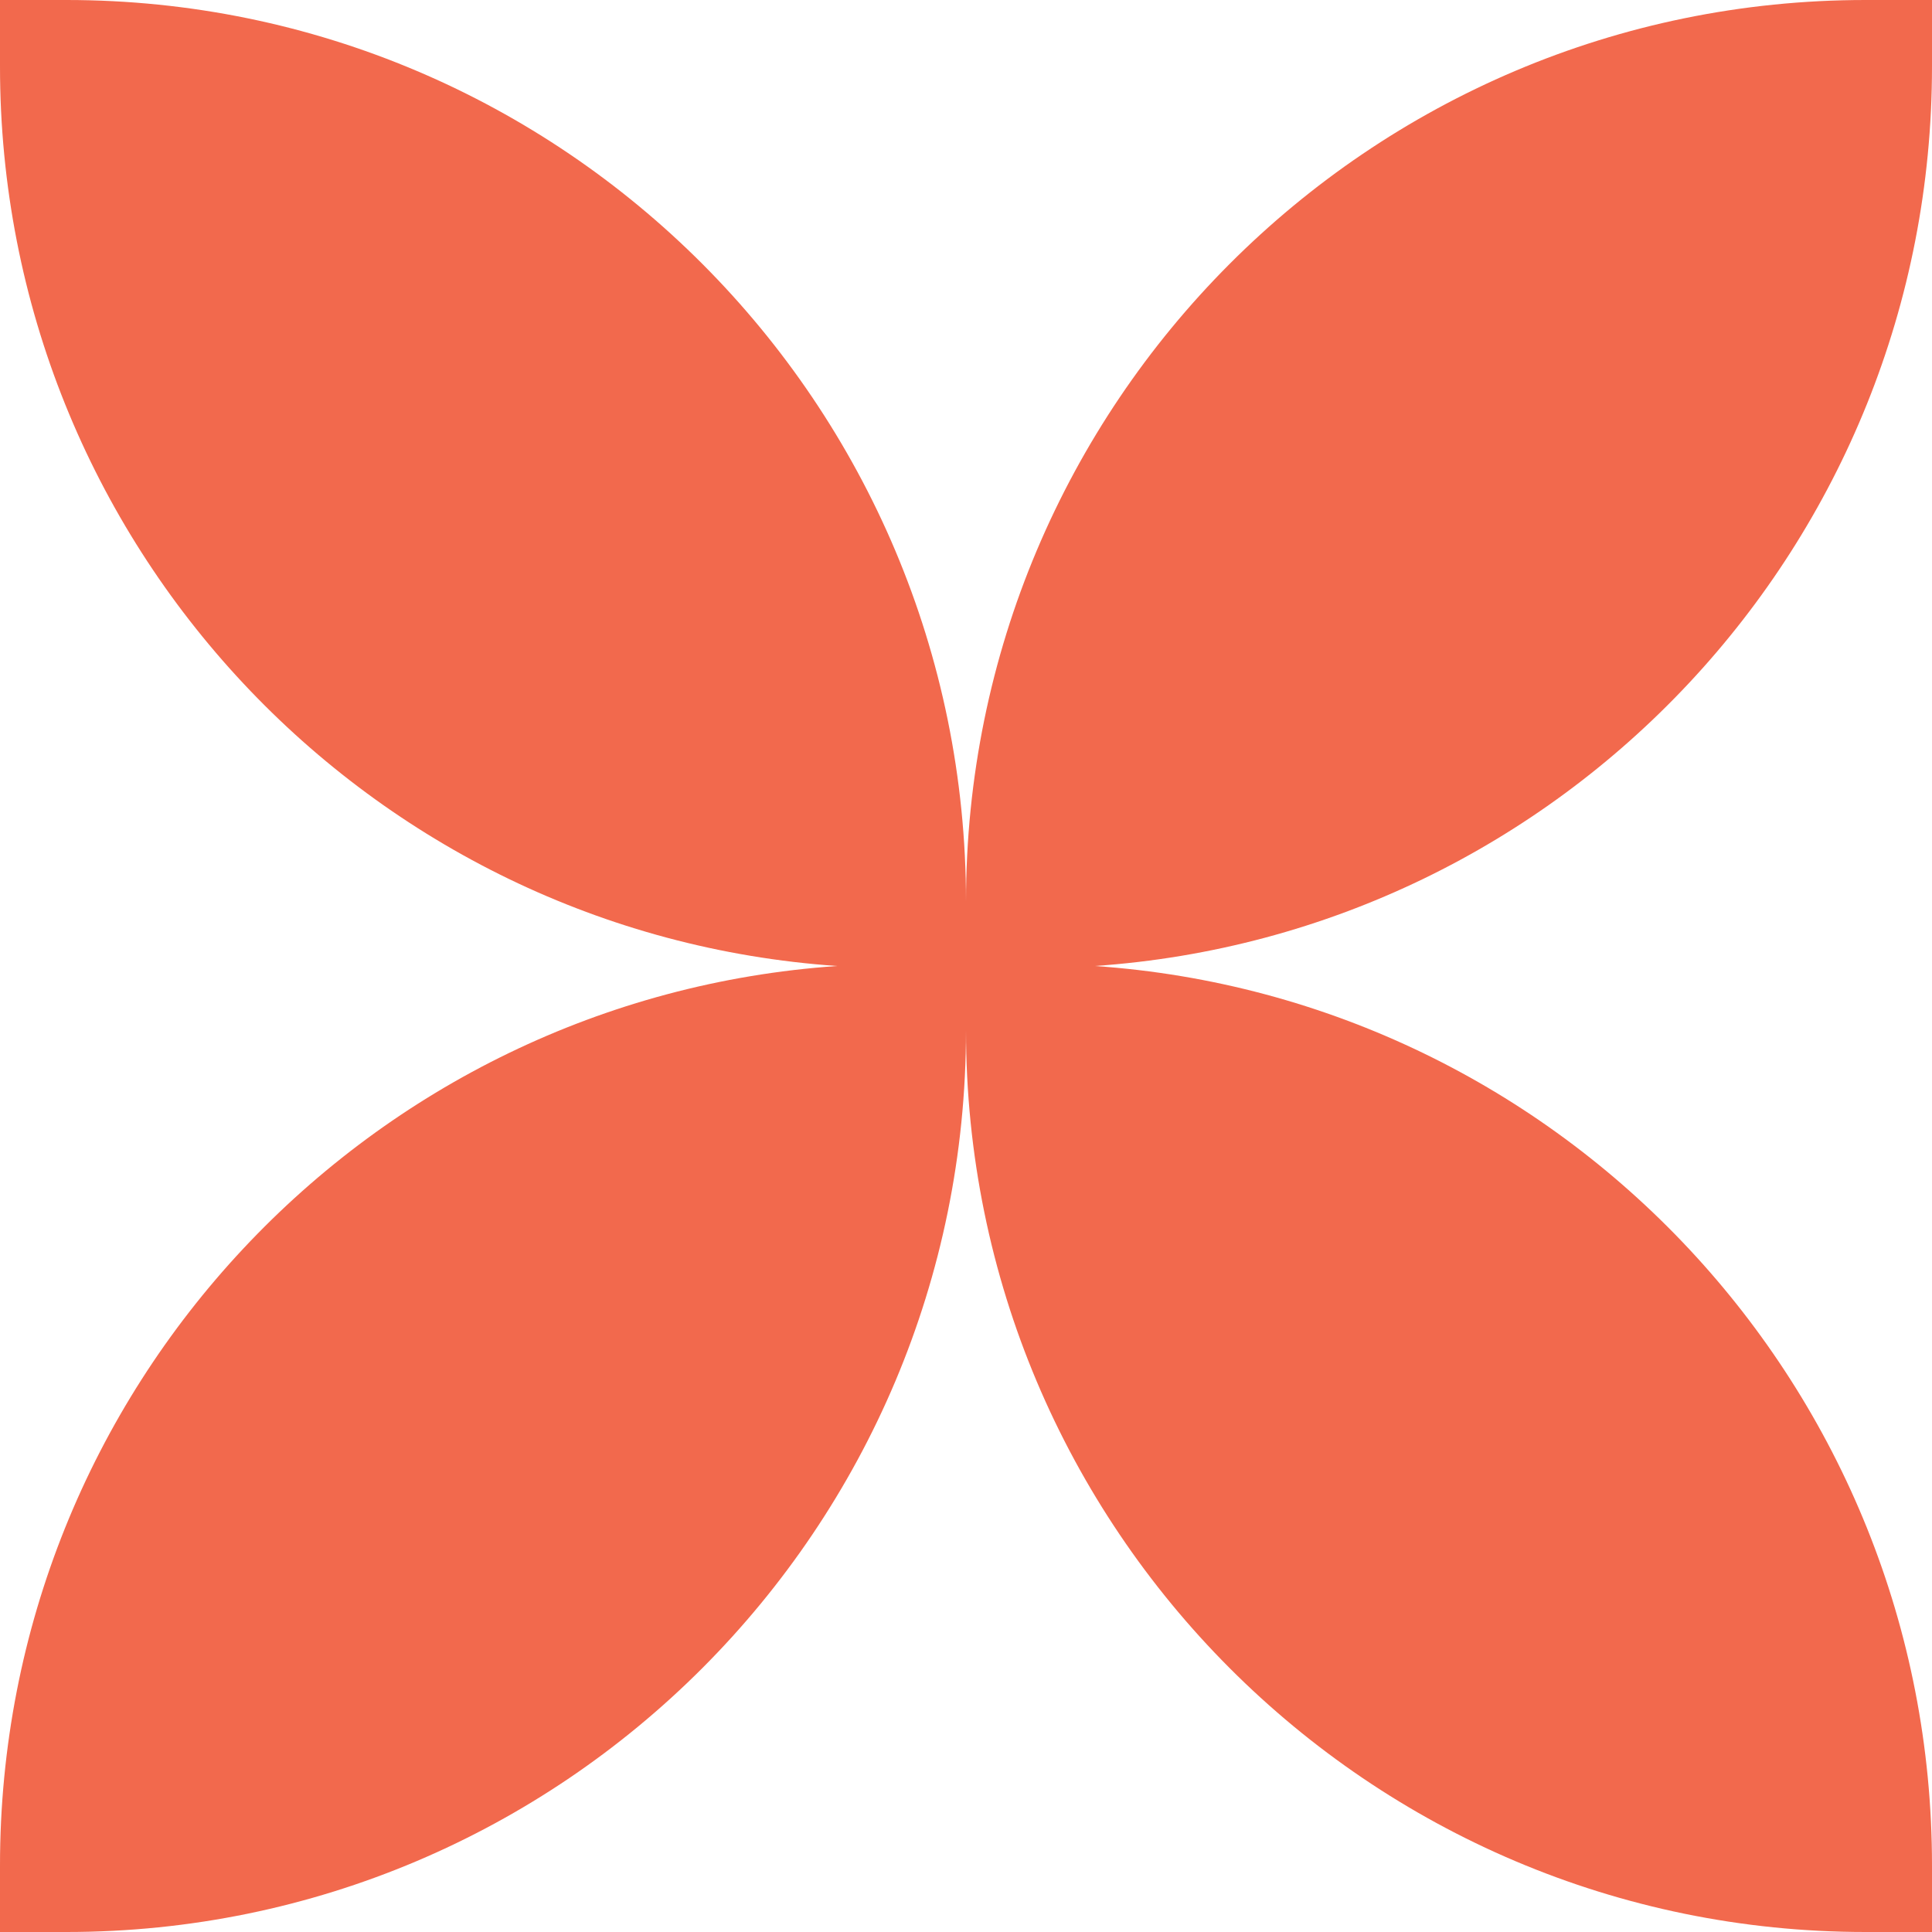 <?xml version="1.0" encoding="UTF-8"?>
<svg id="Layer_2" xmlns="http://www.w3.org/2000/svg" viewBox="0 0 27 27">
  <defs>
    <style>
      .cls-1 {
        fill: #f2694d;
      }
    </style>
  </defs>
  <g id="Layer_1-2" data-name="Layer_1">
    <path class="cls-1" d="M27,.93v-.93h-.93c-6.94,0-12.57,5.64-12.57,12.6C13.5,5.64,7.87,0,.93,0h-.93v.93c0,6.67,5.16,12.12,11.7,12.57-6.54.45-11.7,5.9-11.7,12.57v.93h.93c6.94,0,12.57-5.64,12.57-12.6,0,6.96,5.63,12.6,12.57,12.6h.93v-.93c0-6.67-5.16-12.12-11.7-12.57,6.54-.45,11.7-5.9,11.7-12.57"/>
  </g>
</svg>